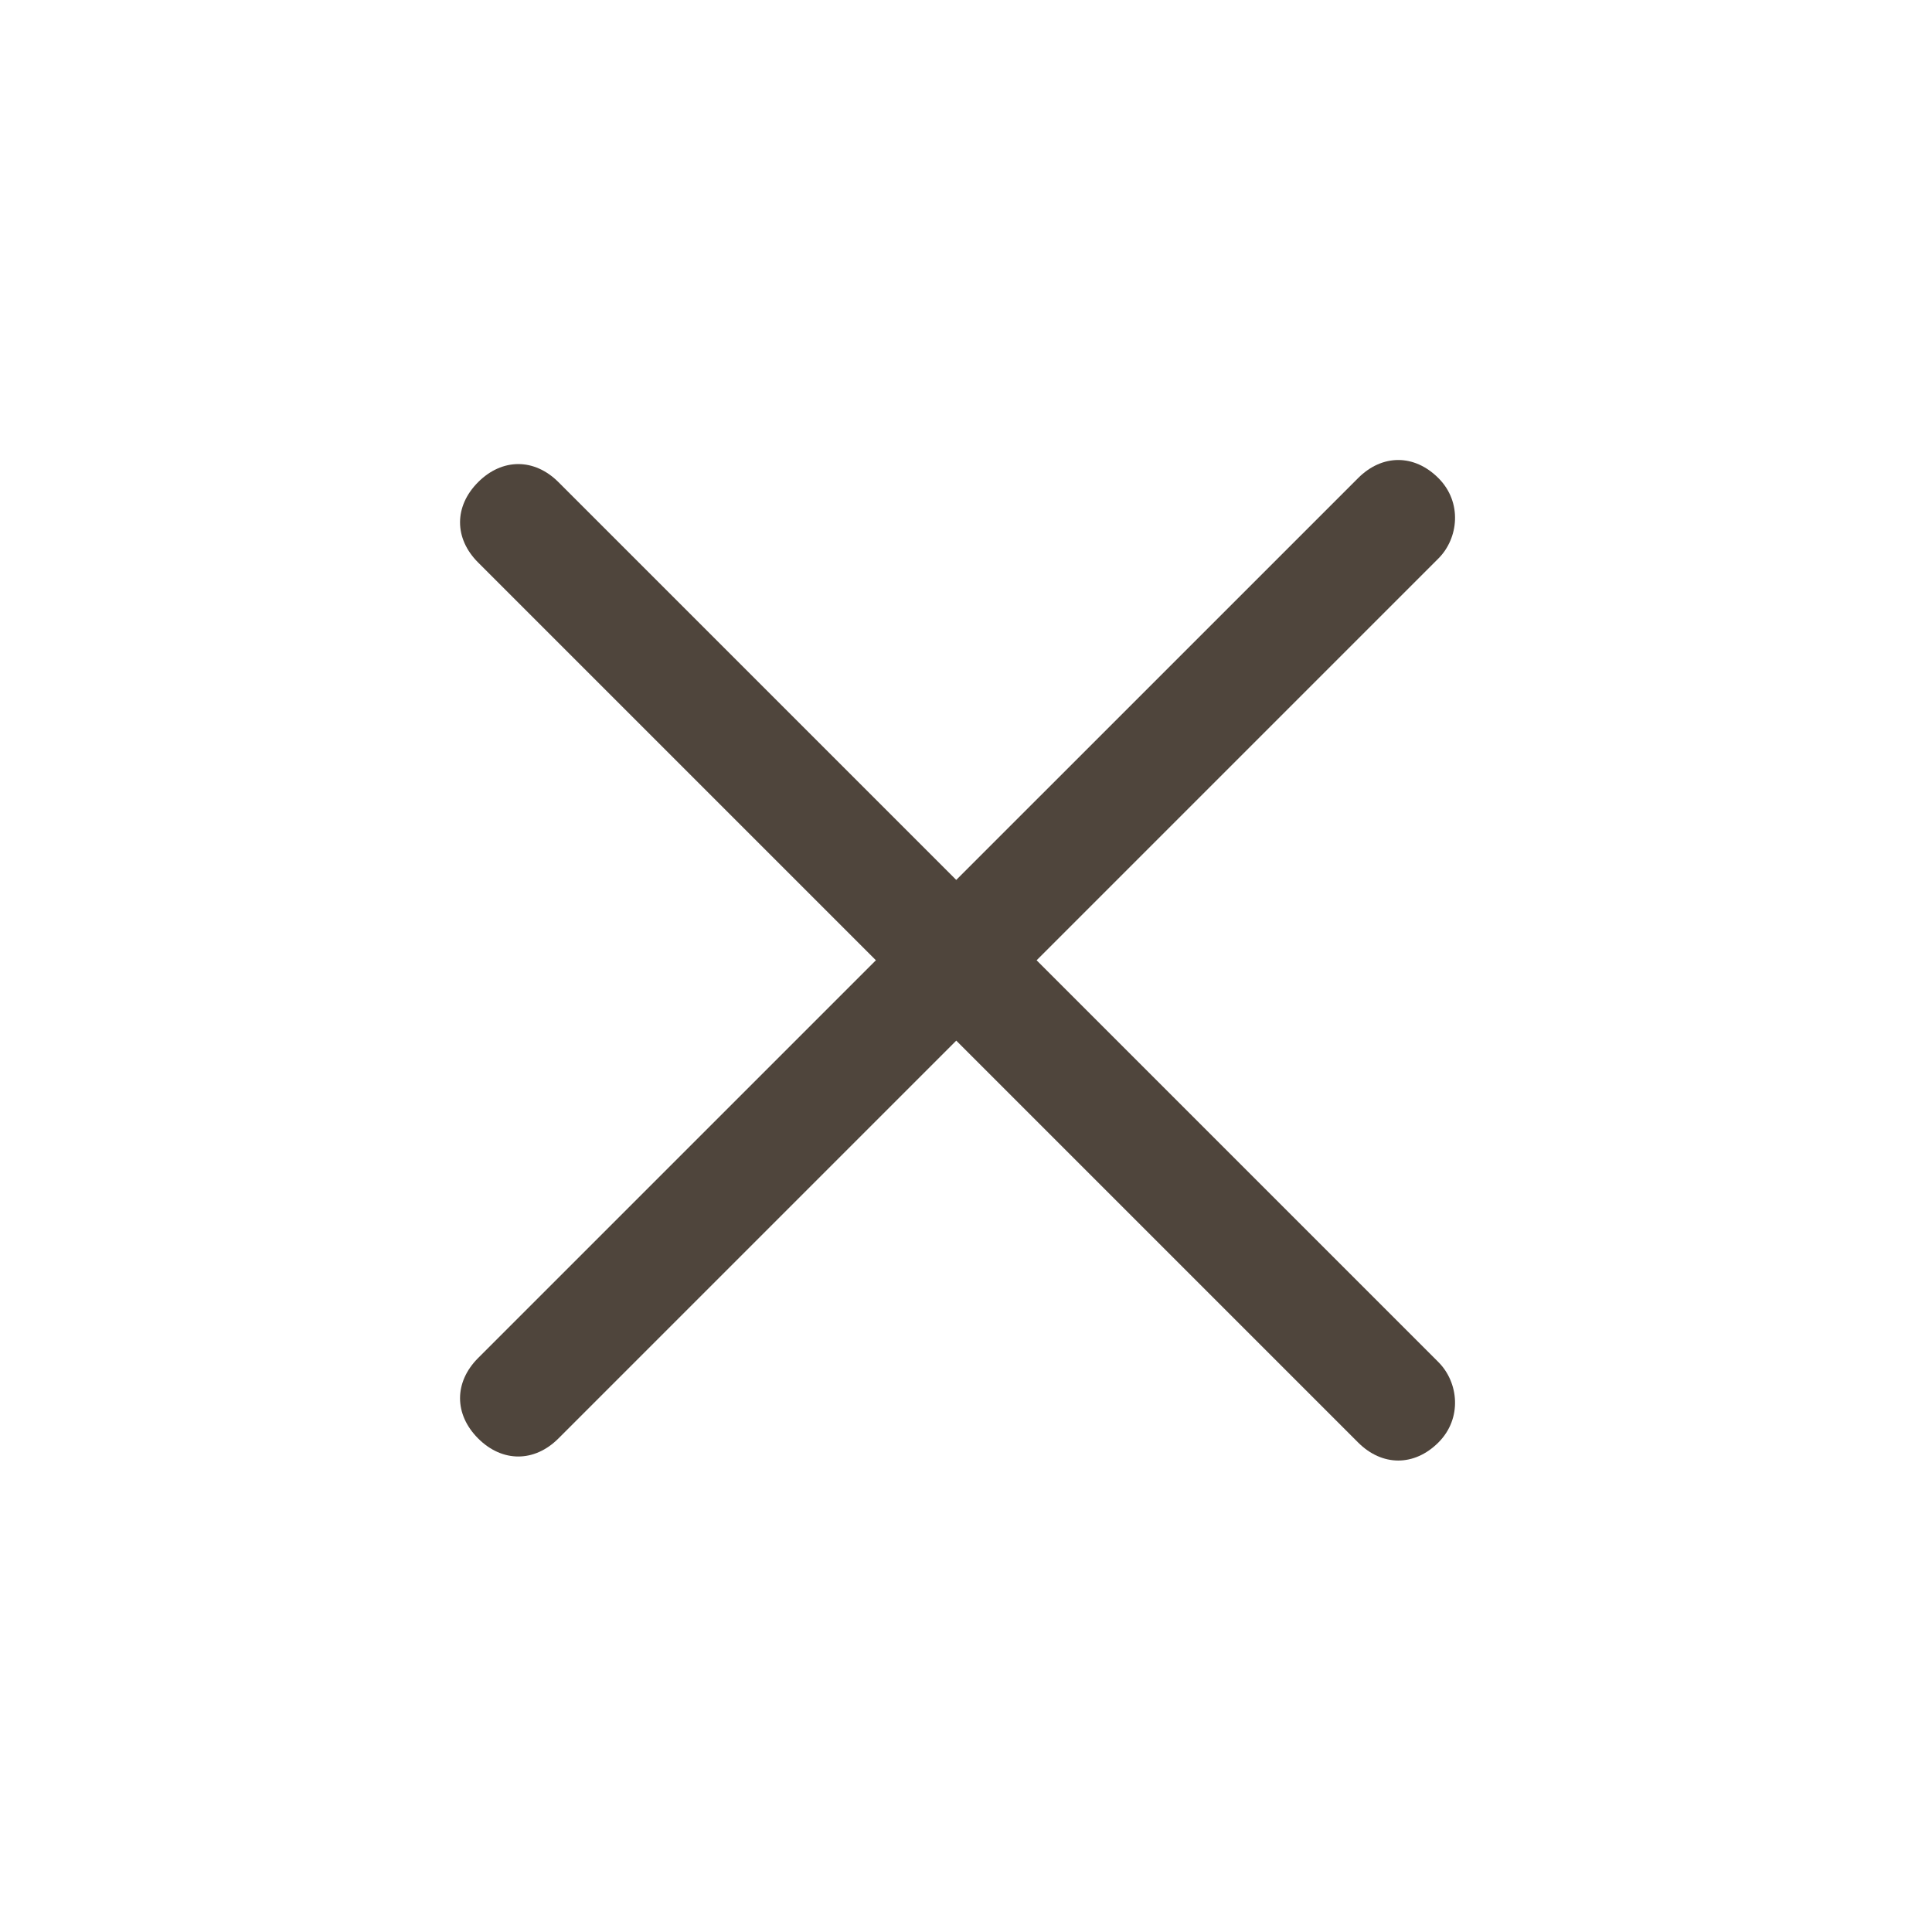 <svg width="34" height="34" viewBox="0 0 34 34" fill="none" xmlns="http://www.w3.org/2000/svg">
<path d="M25.314 25.385C24.89 25.809 24.324 25.809 23.9 25.385L8.414 9.899C7.99 9.475 7.99 8.91 8.414 8.485C8.838 8.061 9.404 8.061 9.828 8.485L25.314 23.971C25.668 24.325 25.738 24.961 25.314 25.385Z" fill="#4F453C"/>
<path d="M25.314 9.828L9.828 25.314C9.404 25.738 8.838 25.738 8.414 25.314C7.99 24.889 7.99 24.324 8.414 23.899L23.9 8.414C24.324 7.989 24.89 7.989 25.314 8.414C25.738 8.838 25.668 9.474 25.314 9.828Z" fill="#4F453C"/>
</svg>
